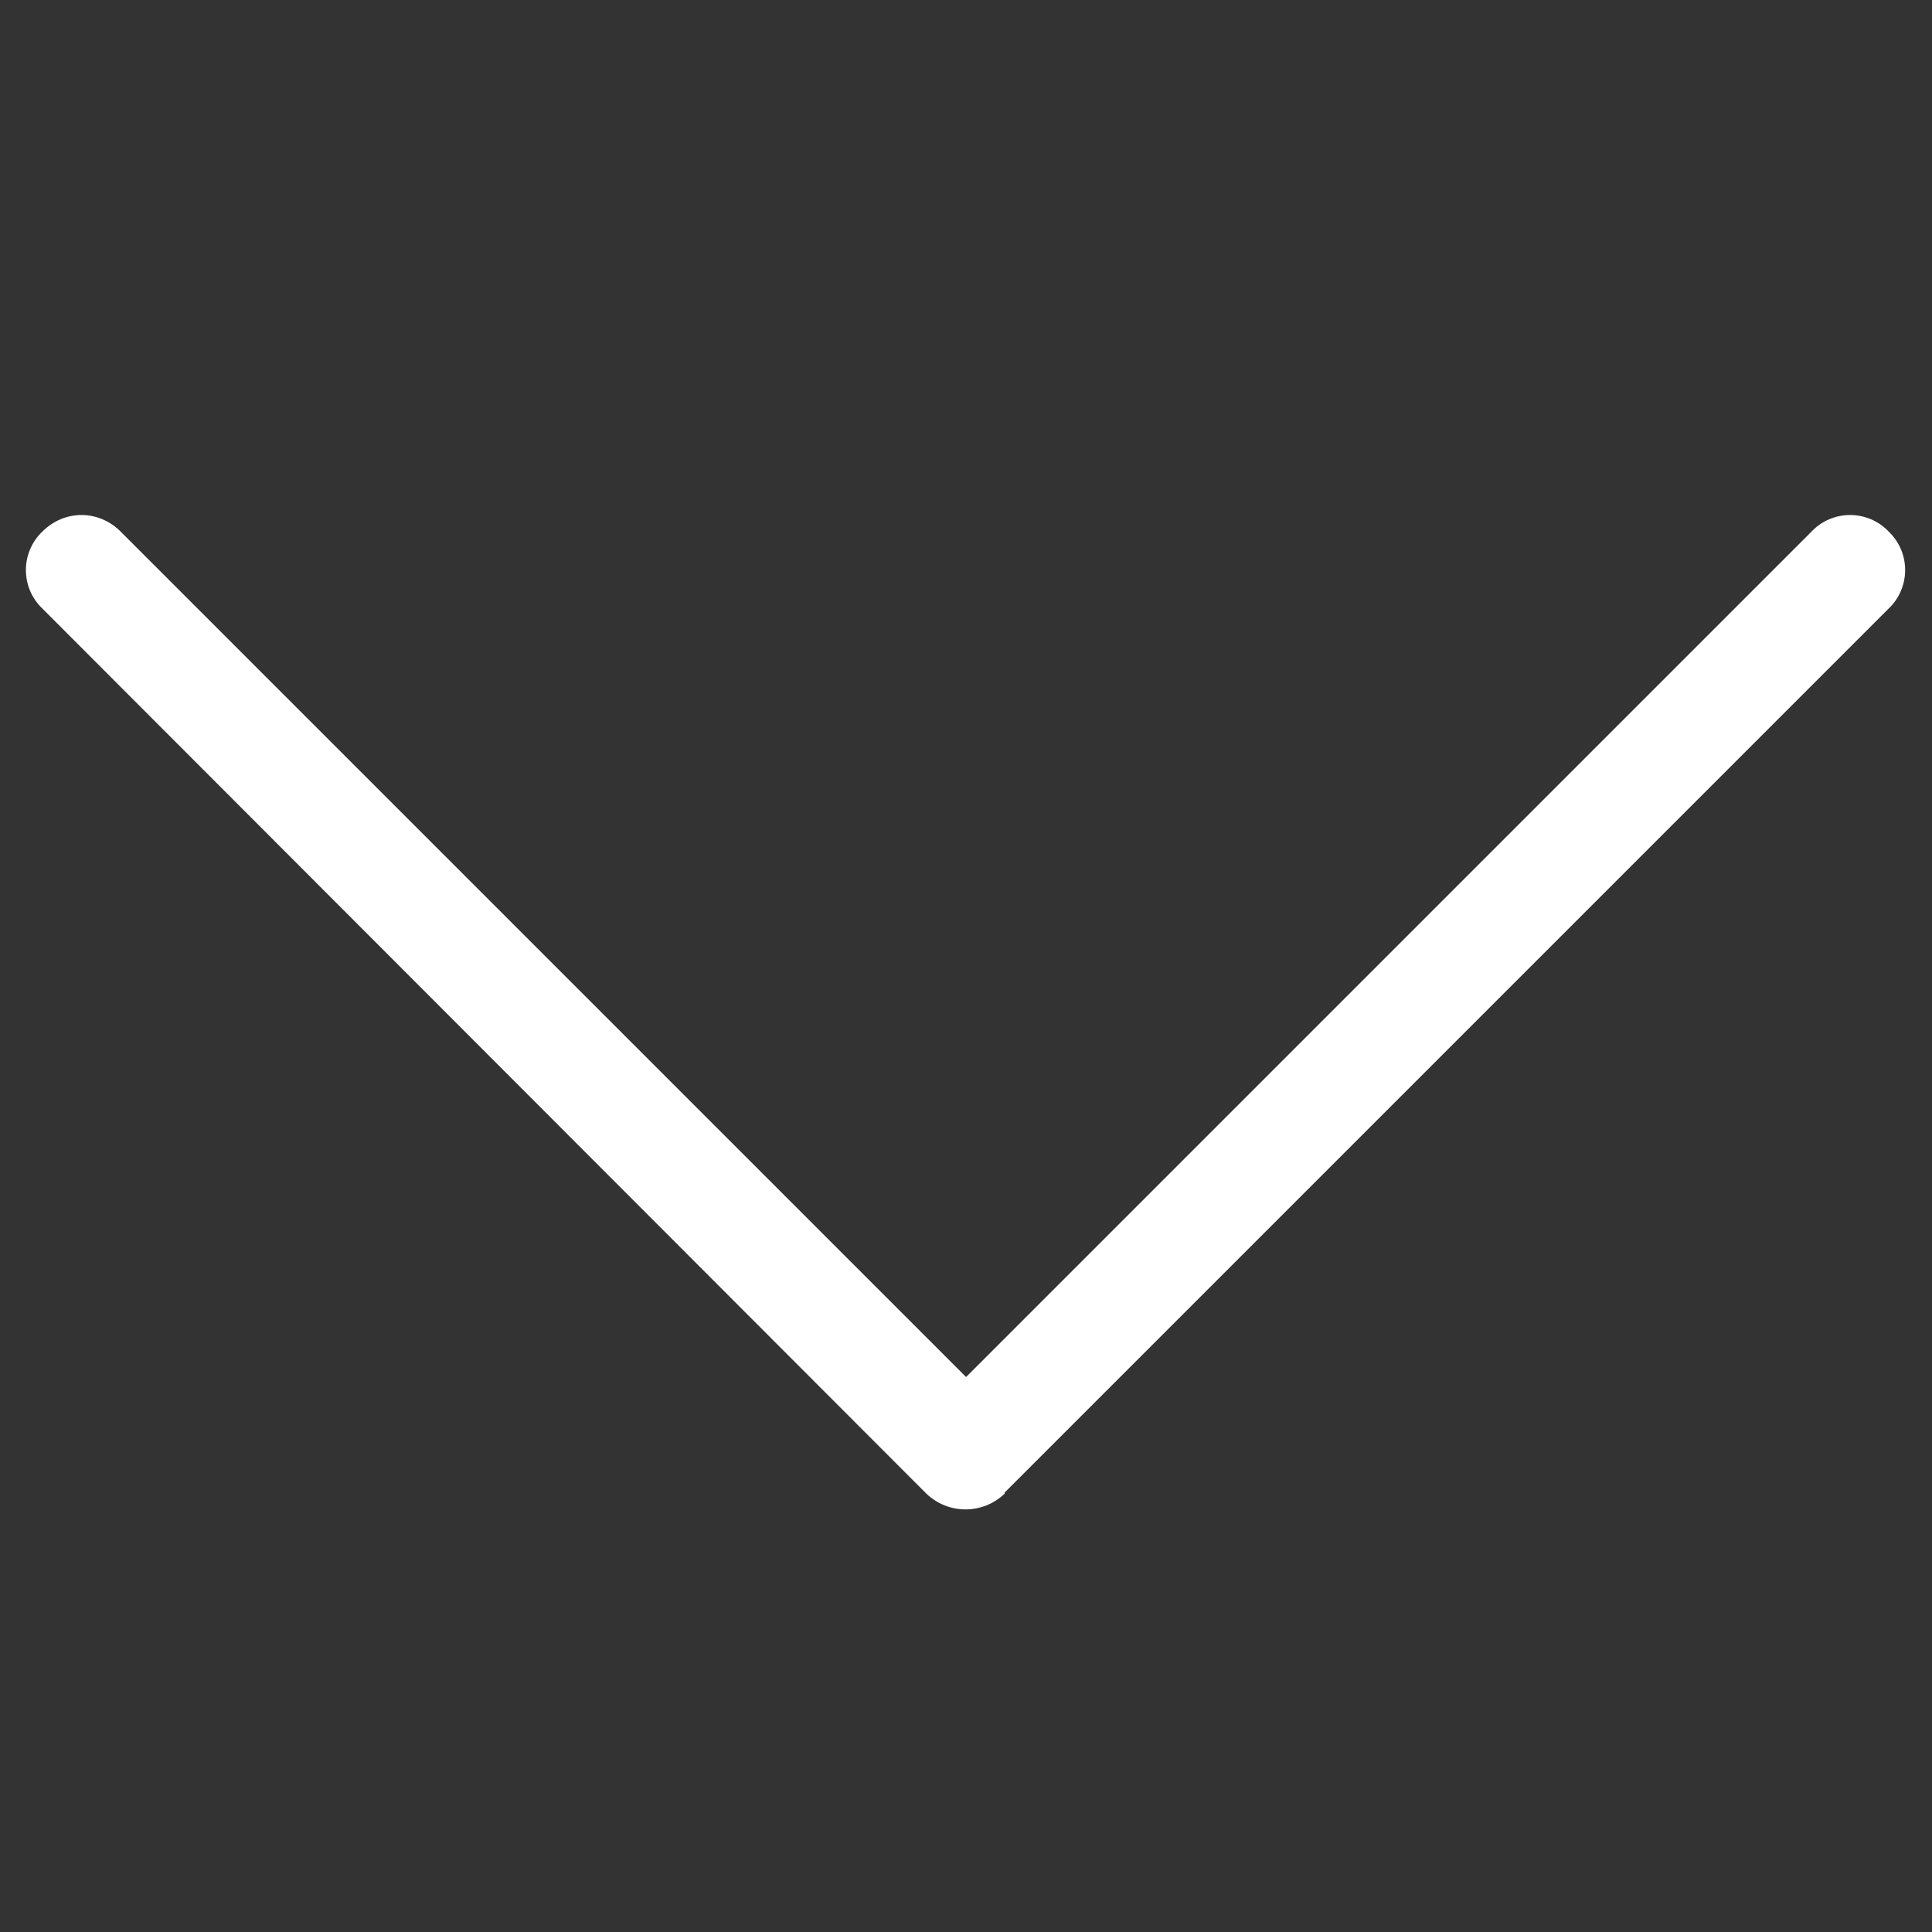 <svg xmlns="http://www.w3.org/2000/svg" xmlns:xlink="http://www.w3.org/1999/xlink" width="1080" zoomAndPan="magnify" viewBox="0 0 810 810" height="1080" preserveAspectRatio="xMidYMid meet" version="1.2"><rect x="0" y="0" width="810" height="810" fill="#333333" stroke="none"/><g id="9b595af61c"><path style=" stroke:none;fill-rule:nonzero;fill:#ffffff;fill-opacity:1;" d="M 50.555 222.848 C 41.324 213.613 27.016 213.613 17.785 222.848 C 8.551 231.617 8.551 246.387 17.785 255.156 L 388.414 626.246 C 397.645 635.016 411.953 635.016 421.184 626.246 L 421.184 625.785 L 791.816 255.156 C 801.047 246.387 801.047 231.617 791.816 222.848 C 783.047 213.613 768.277 213.613 759.508 222.848 L 405.031 577.32 Z M 50.555 222.848 "/></g></svg>